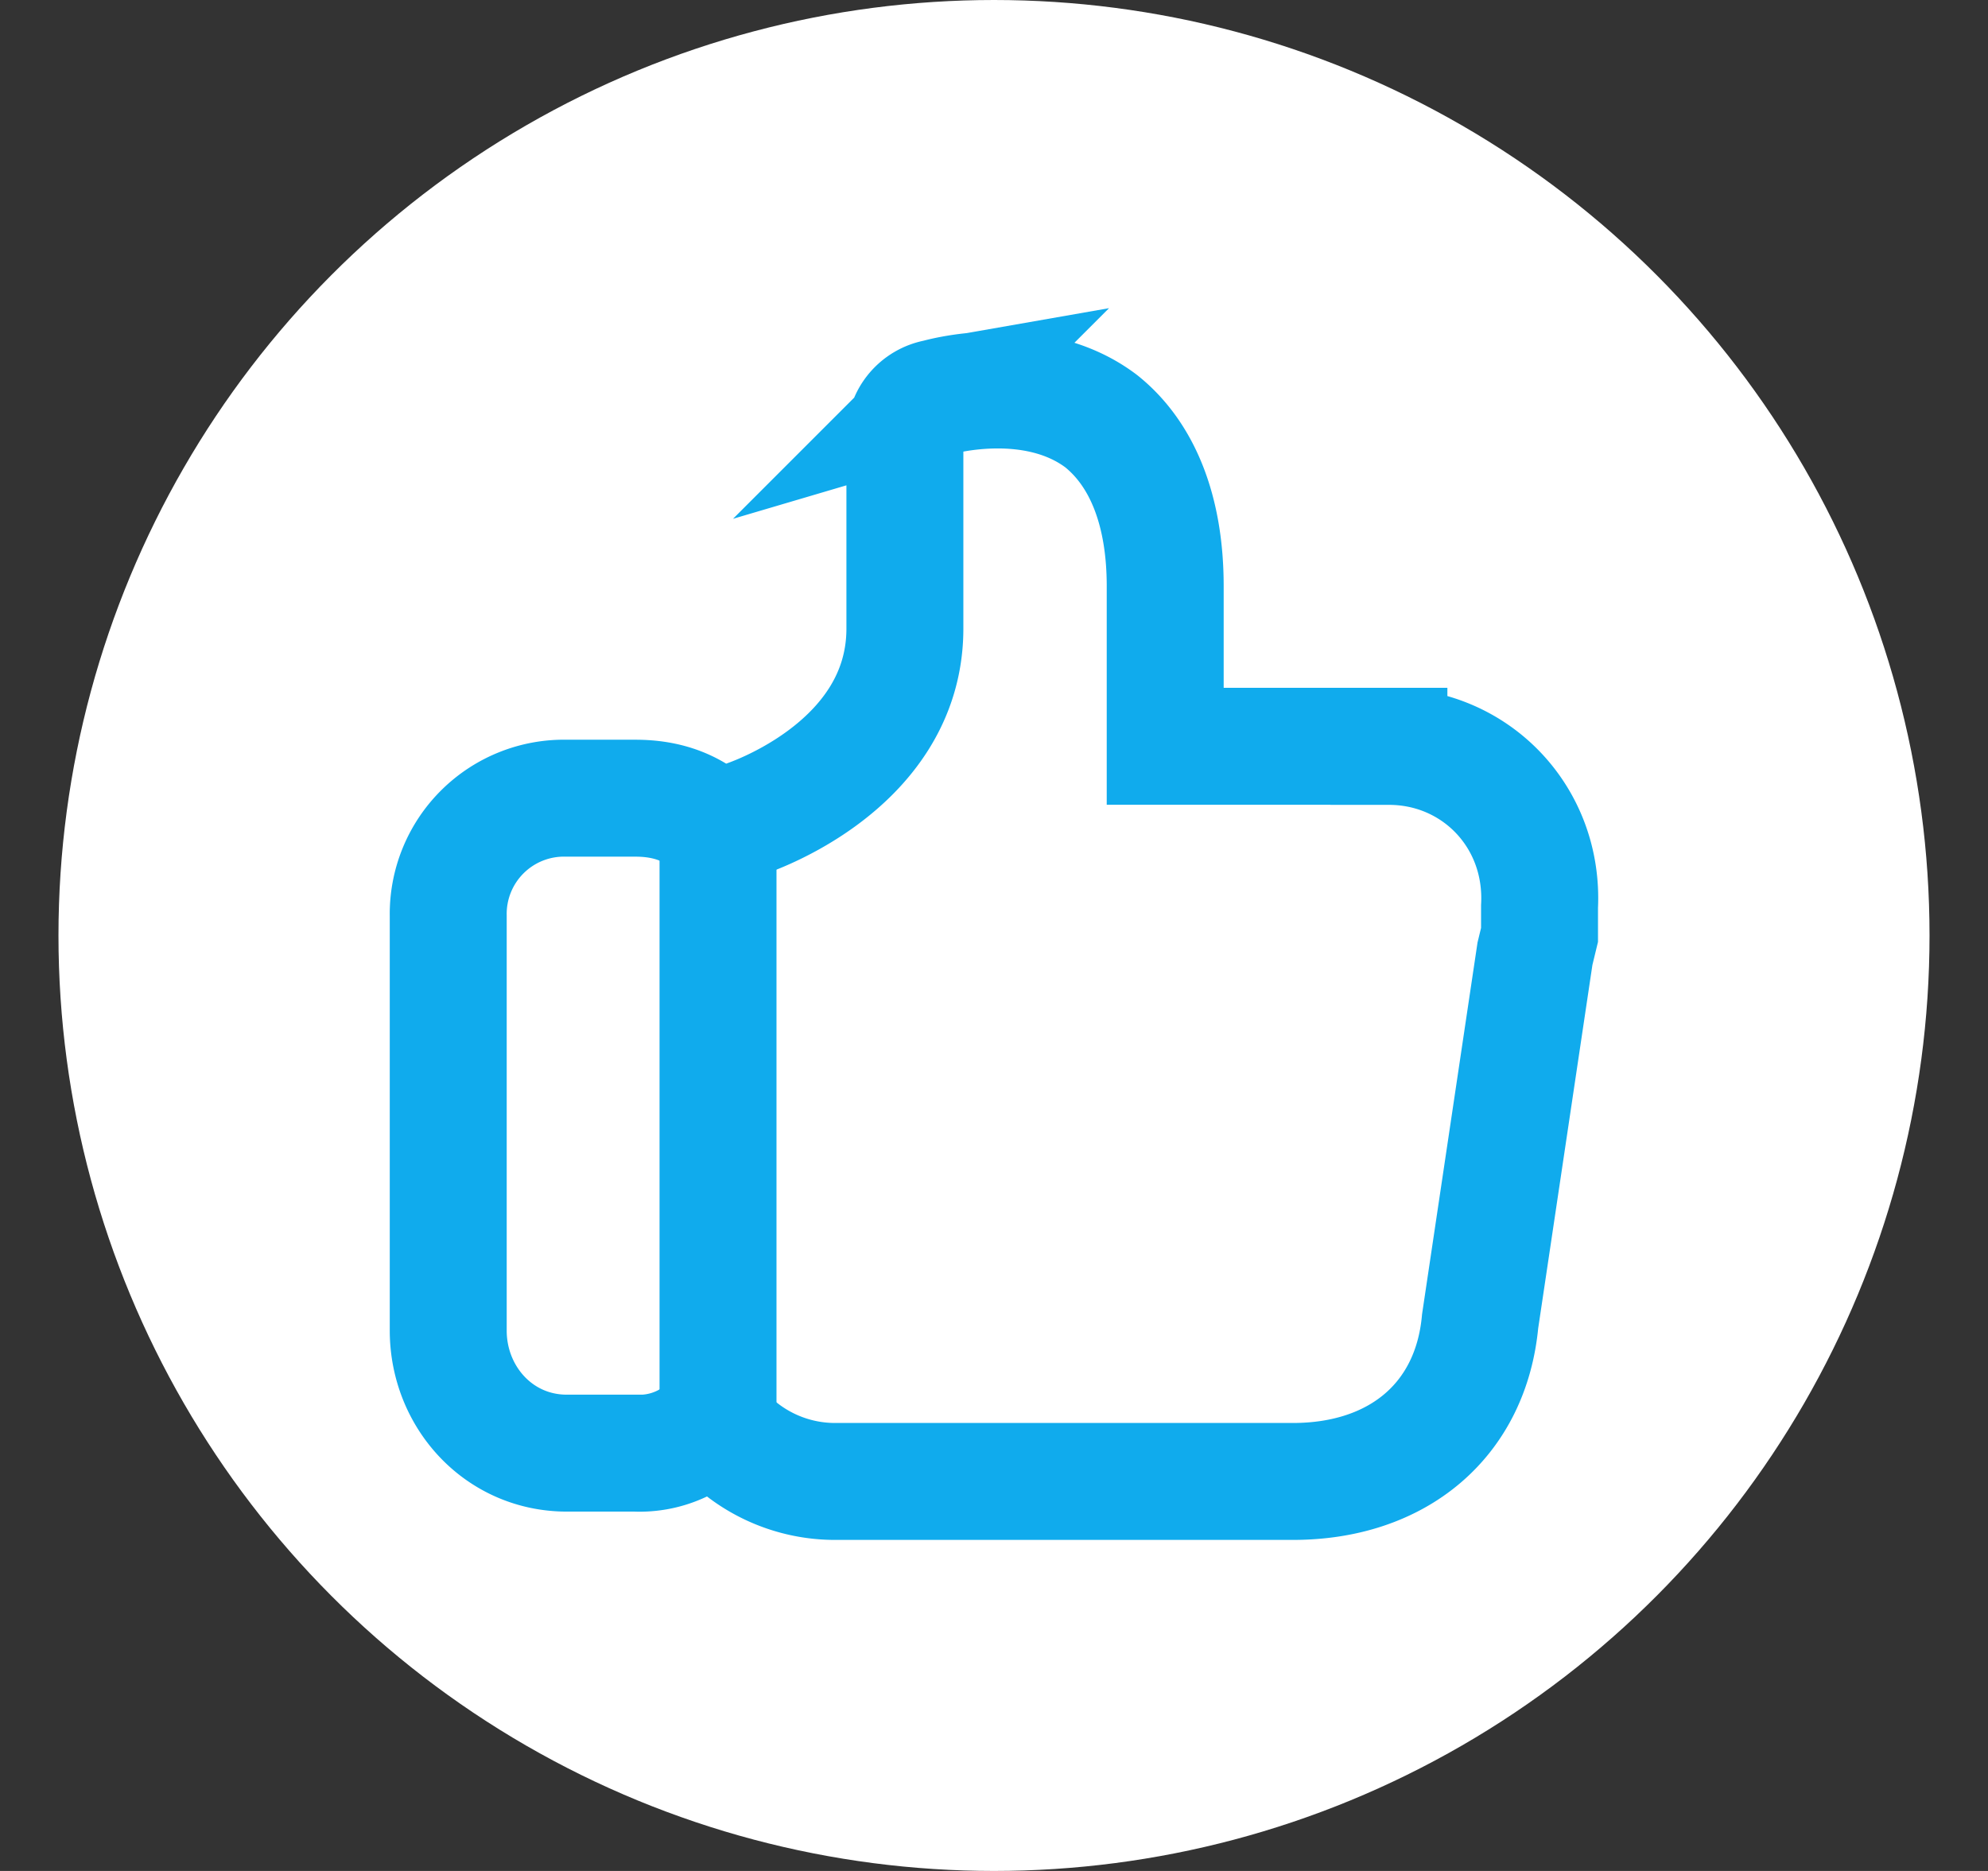 <svg xmlns="http://www.w3.org/2000/svg" width="17" height="16" fill="none"><rect width="100%" height="100%" fill="#333333" stroke="none"/><circle cx="8.5" cy="8" r="8" fill="#fff"/><g stroke="#10abed" stroke-miterlimit="10"><path d="M11.877 6.382H9.964v-1.37c0-.645-.195-1.128-.547-1.41-.586-.443-1.406-.201-1.406-.201a.33.33 0 0 0-.273.322v1.652c0 1.209-1.406 1.652-1.445 1.652l-.156.081c-.195-.201-.429-.282-.703-.282h-.586a.99.99 0 0 0-1.015 1.007v3.546c0 .564.429 1.048 1.015 1.048h.586a.84.84 0 0 0 .664-.282 1.3 1.3 0 0 0 1.054.524h3.904c.898 0 1.523-.524 1.601-1.37l.469-3.143.039-.161v-.242c.039-.766-.547-1.37-1.288-1.37z"/><path d="M6.14 7.106v5.037"/></g></svg>